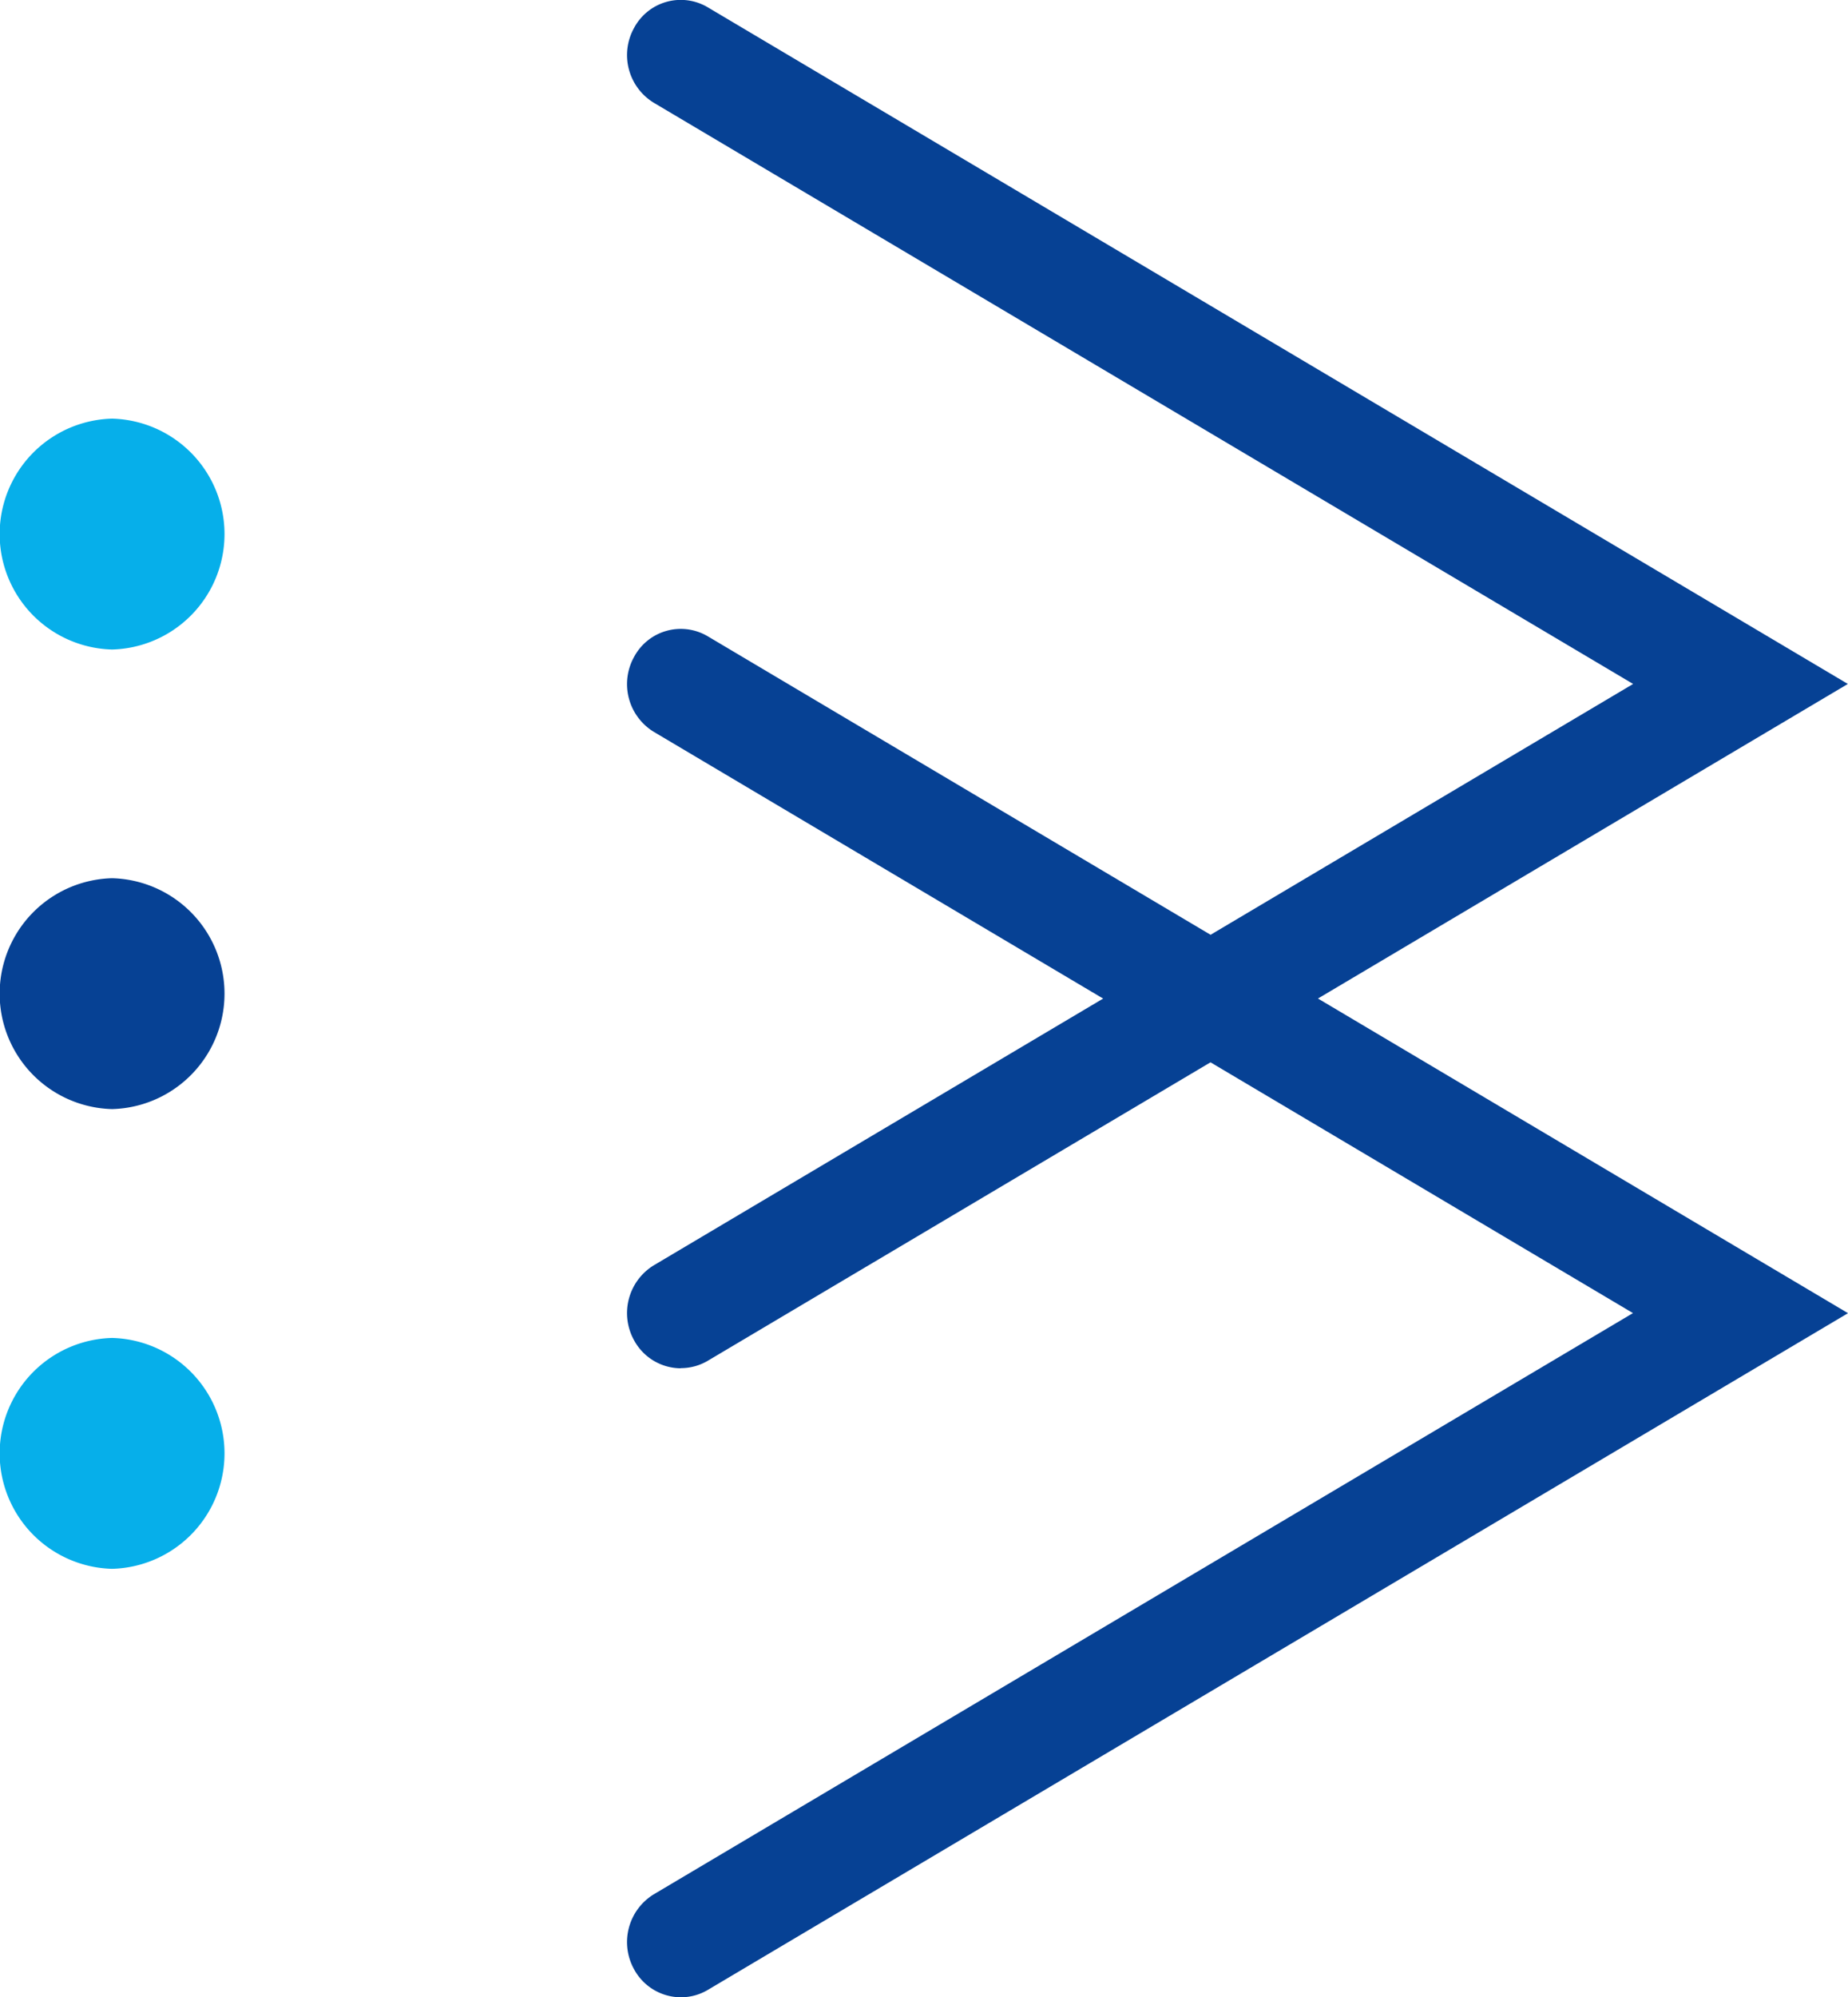 <svg xmlns="http://www.w3.org/2000/svg" width="23.891" height="25.806" viewBox="0 0 23.891 25.806">
    <defs>
        <clipPath id="dq818zboma">
            <path data-name="Rectangle 200" style="fill:none" d="M0 0h23.891v25.806H0z"/>
        </clipPath>
    </defs>
    <g data-name="Group 322">
        <g data-name="Group 321">
            <g data-name="Group 320">
                <g data-name="Group 319" style="clip-path:url(#dq818zboma)">
                    <path data-name="Path 566" d="M8.8 17.679a.69.69 0 0 1-.6-.357.724.724 0 0 1 .253-.974l12.66-7.511L8.456 1.33A.722.722 0 0 1 8.2.356a.684.684 0 0 1 .93-.273l.021.012 14.738 8.742L9.15 17.582a.683.683 0 0 1-.347.095" style="fill:#064194"/>
                    <path data-name="Path 567" d="M8.8 25.806a.69.69 0 0 1-.6-.357.724.724 0 0 1 .253-.974l12.658-7.509L8.456 9.458a.723.723 0 0 1-.256-.975.684.684 0 0 1 .93-.273l.021.012 14.74 8.745L9.15 25.711a.683.683 0 0 1-.347.095" style="fill:#064194"/>
                    <path data-name="Path 568" d="M1.449 17.287a1.492 1.492 0 0 0 0 2.983 1.492 1.492 0 0 0 0-2.983" style="fill:#06afea"/>
                    <path data-name="Path 569" d="M1.449 11.347a1.492 1.492 0 0 0 0 2.983 1.492 1.492 0 0 0 0-2.983" style="fill:#064194"/>
                    <path data-name="Path 570" d="M1.449 5.409a1.492 1.492 0 0 0 0 2.983 1.492 1.492 0 0 0 0-2.983" style="fill:#06afea"/>
                </g>
            </g>
        </g>
    </g>
</svg>
